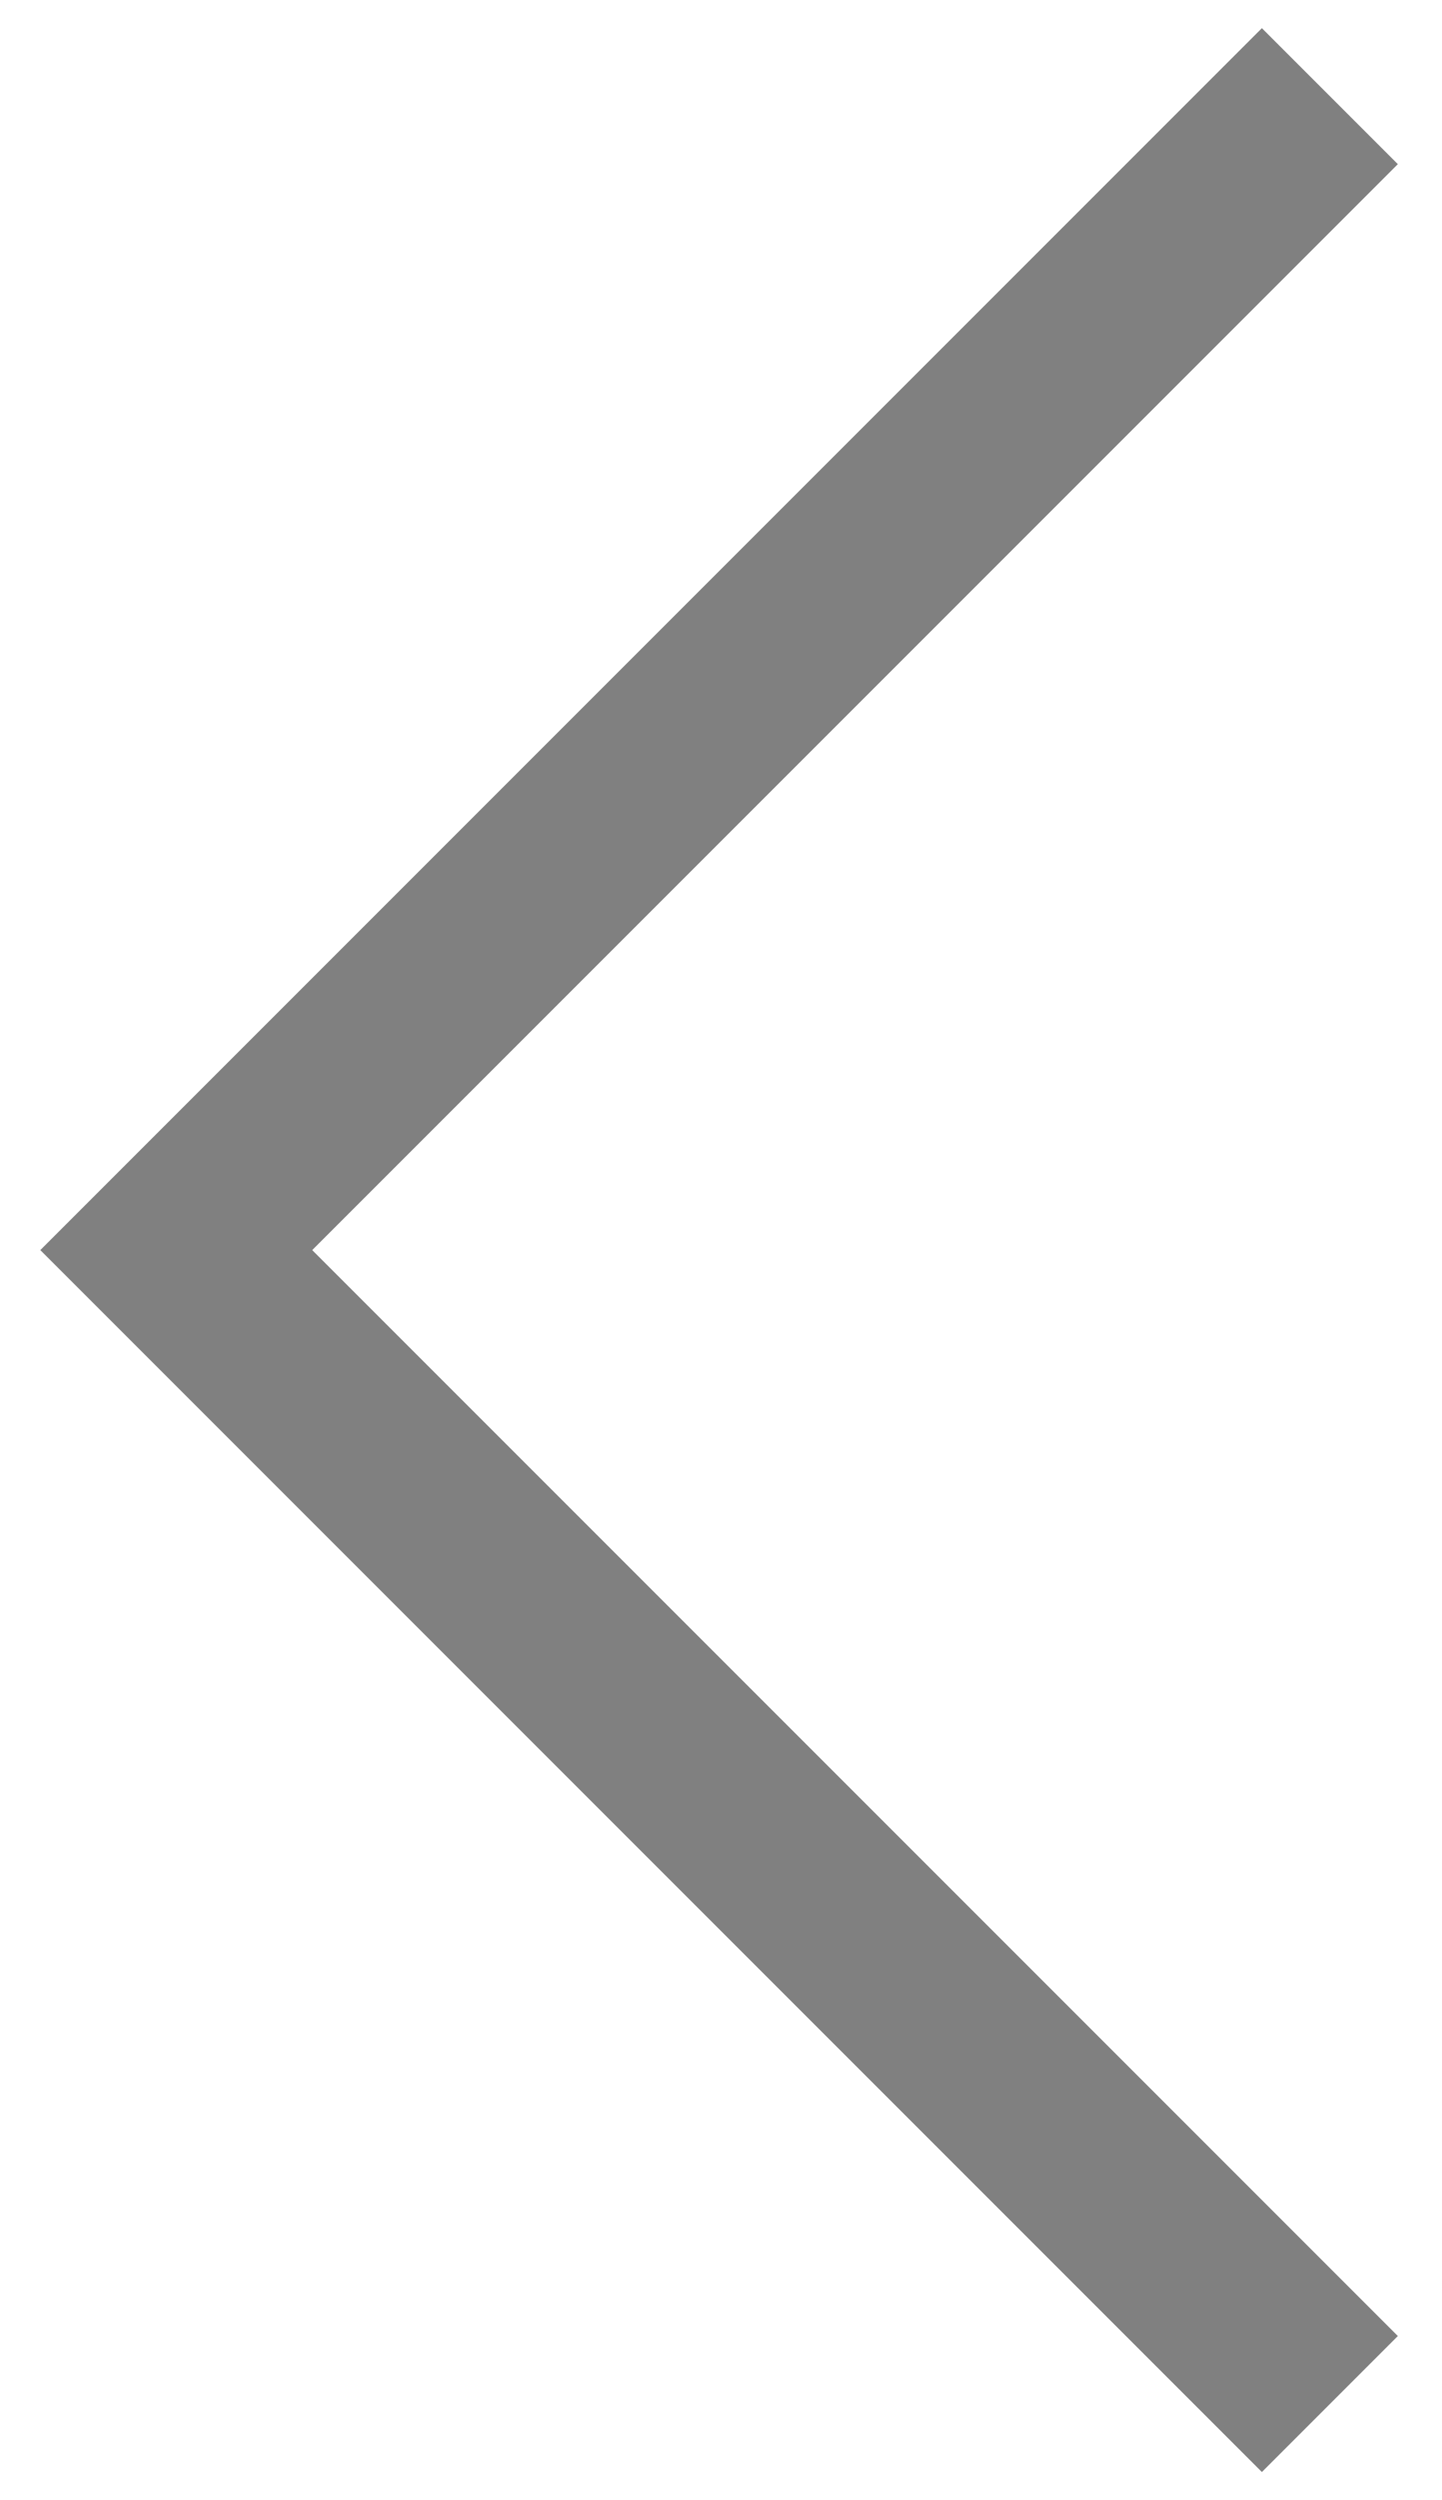<?xml version="1.0" encoding="UTF-8"?> <svg xmlns="http://www.w3.org/2000/svg" width="30" height="52" viewBox="0 0 30 52" fill="none"><path d="M27.667 2L3.667 26L27.667 50" stroke="#808080" stroke-width="4"></path></svg> 